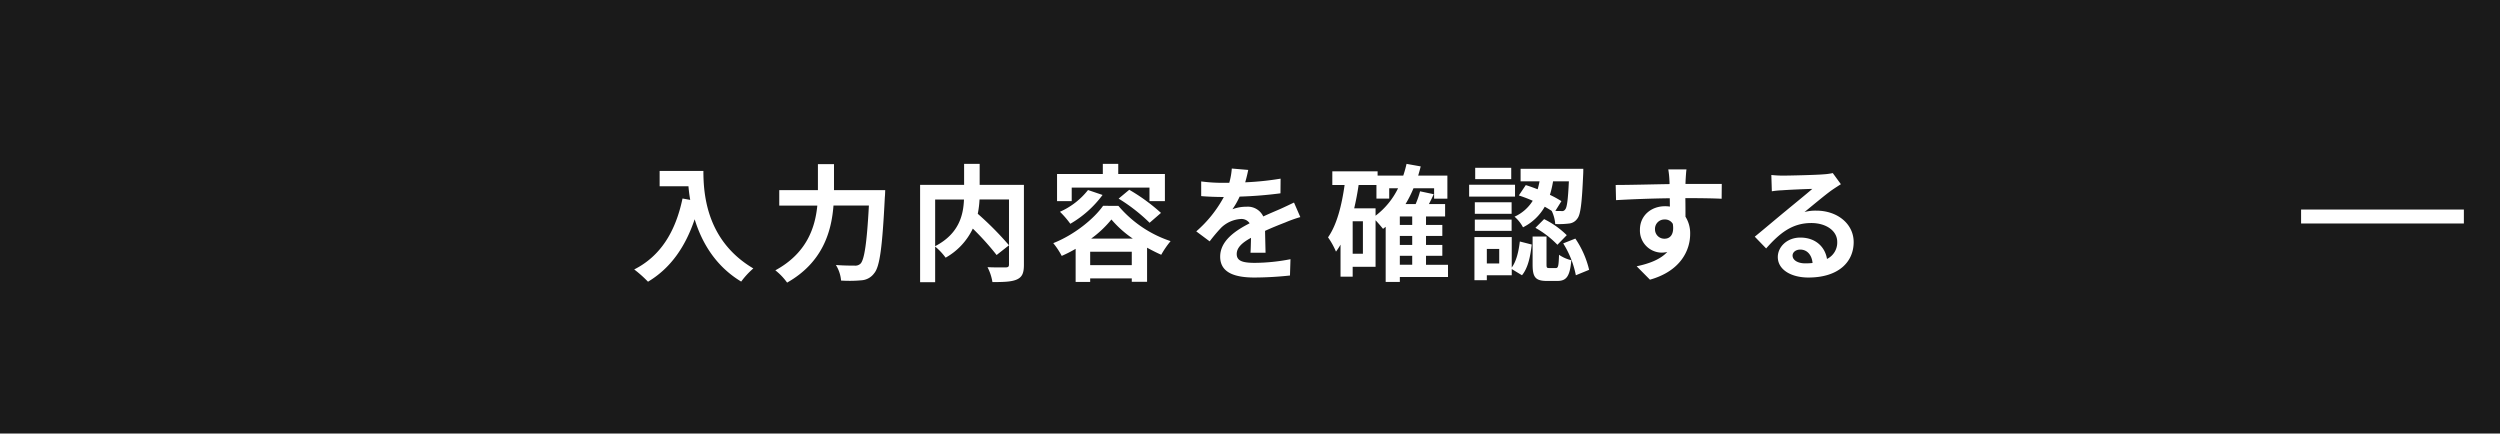 <svg xmlns="http://www.w3.org/2000/svg" width="692" height="120" viewBox="0 0 692 120">
  <g id="グループ_50382" data-name="グループ 50382" transform="translate(-68 -2325)">
    <rect id="長方形_9569" data-name="長方形 9569" width="692" height="120" transform="translate(68 2325)" fill="#1a1a1a"/>
    <path id="パス_125301" data-name="パス 125301" d="M-163.415-27.685v4.235h7.98c.1,1.19.245,2.45.49,3.78l-2.135-.385c-1.925,9.2-6.09,15.96-13.37,19.635a33.244,33.244,0,0,1,3.815,3.4c6.09-3.64,10.29-9.45,12.915-17.29,1.925,6.265,5.635,12.88,12.88,17.255A22.408,22.408,0,0,1-137.48-.7C-150.36-8.3-151.3-21.07-151.3-27.685Zm48.265,5.32v-7.21H-119.6v7.21H-130.3v4.27h10.535c-.6,6.125-2.94,13.2-11.62,17.92a16.6,16.6,0,0,1,3.255,3.4C-118.3-2.345-115.85-10.85-115.29-18.1h9.8c-.56,10.4-1.26,14.98-2.31,16.065a2.068,2.068,0,0,1-1.645.56c-.91,0-2.975,0-5.18-.175A9.669,9.669,0,0,1-113.19,2.66a35.6,35.6,0,0,0,5.6-.07A4.717,4.717,0,0,0-104.02.63c1.54-1.82,2.24-7.07,2.94-21,.07-.56.105-2,.105-2Zm28,2.59h7.98c-.175,4.3-1.365,9.485-7.98,12.915Zm24.57-4.06H-74.83v-5.81h-4.305v5.81h-12.18V3.115h4.165v-9.87a16.936,16.936,0,0,1,2.9,3.08,18.167,18.167,0,0,0,7.525-8.05A73.2,73.2,0,0,1-70.14-4.41l3.43-2.7a87.448,87.448,0,0,0-8.645-8.715,26.526,26.526,0,0,0,.49-3.955h8.155V-1.82c0,.63-.21.805-.875.84-.665,0-3.01.035-5.075-.07a13.65,13.65,0,0,1,1.365,4.13c3.115,0,5.355-.07,6.79-.735,1.47-.665,1.925-1.82,1.925-4.06Zm13.23.77h21.525v3.745h4.27v-7.525H-36.47v-2.8h-4.27v2.8H-53.41v7.525h4.06Zm12.985,3.045a47.437,47.437,0,0,1,8.575,6.685l3.15-2.73a51.351,51.351,0,0,0-8.785-6.405Zm-8.47-2.38a20.392,20.392,0,0,1-7.77,6.02,25.354,25.354,0,0,1,2.87,3.325,29.406,29.406,0,0,0,8.925-7.98Zm.875,13.44a29.368,29.368,0,0,0,5.6-5.285A29.653,29.653,0,0,0-32.445-8.96Zm-.28,7.35V-5.32h11.515v3.71Zm3.57-16.415C-43.295-14.315-48.755-9.94-54.46-7.7a20.639,20.639,0,0,1,2.345,3.535,36.236,36.236,0,0,0,3.85-1.96v9.17h4.025v-.98h11.515V3.01h4.235V-6.44c1.33.735,2.66,1.4,3.92,1.96a24.938,24.938,0,0,1,2.59-3.78,32.18,32.18,0,0,1-14.455-9.765ZM4.305-5.04c-.035-1.575-.1-4.13-.14-6.055,2.135-.98,4.1-1.75,5.635-2.345a36.75,36.75,0,0,1,4.13-1.47l-1.75-4.025c-1.26.595-2.485,1.19-3.815,1.785-1.435.63-2.905,1.225-4.69,2.065A4.721,4.721,0,0,0-.945-17.78a10.847,10.847,0,0,0-3.92.7,21.172,21.172,0,0,0,1.995-3.5,112.914,112.914,0,0,0,11.305-.91l.035-4.06a80.038,80.038,0,0,1-9.8,1.015c.42-1.4.665-2.59.84-3.43l-4.55-.385a19.288,19.288,0,0,1-.7,3.955H-7.42a44.47,44.47,0,0,1-6.09-.385v4.06c1.89.175,4.445.245,5.845.245h.42a33.88,33.88,0,0,1-7.63,9.52l3.71,2.765a44.389,44.389,0,0,1,3.22-3.815,8.578,8.578,0,0,1,5.425-2.38A2.709,2.709,0,0,1-.1-13.195c-3.955,2.03-8.155,4.83-8.155,9.24,0,4.48,4.1,5.775,9.52,5.775a95.9,95.9,0,0,0,9.8-.56l.14-4.515A53.015,53.015,0,0,1,1.365-2.24c-3.4,0-5.04-.525-5.04-2.45,0-1.715,1.4-3.08,3.955-4.48C.245-7.665.21-6.055.14-5.04Zm37.17.84H44.9v2.485h-3.43Zm-6.72-13.125H28.84c.49-2.1.91-4.27,1.225-6.475H35v3.78h3.535v-2.87h2.45a21.112,21.112,0,0,1-6.23,7.6ZM31.255-4.76H28.42v-8.995h2.835ZM44.9-12.74h-3.43v-2.345H44.9Zm0,5.53h-3.43V-9.7H44.9Zm9.905,5.5H48.72V-4.2h4.515V-7.21H48.72V-9.7h4.515V-12.74H48.72v-2.345h5.285v-3.43h-4.48c.455-.875.91-1.785,1.33-2.73l-3.78-.8a25.12,25.12,0,0,1-1.225,3.535h-2.8a31.941,31.941,0,0,0,2.2-4.375H50.96v2.87h3.675v-6.37H46.55c.245-.84.49-1.68.7-2.555l-3.92-.7a31.76,31.76,0,0,1-.91,3.255h-7.1v-1.19H22.785v3.78h3.4c-.805,5.7-2.135,10.99-4.585,14.49a21.226,21.226,0,0,1,2.2,3.955A18.225,18.225,0,0,0,25.06-7.28V1.575h3.36v-2.73h6.335v-12.88c.77.805,1.645,1.855,2.065,2.38.245-.175.49-.385.735-.56V3.045h3.92V1.68H54.81Zm33.46-23.1c-.245,5.18-.525,7.245-1.015,7.77a.994.994,0,0,1-1.05.455c-.35,0-.945,0-1.68-.035l1.68-2.7a28.33,28.33,0,0,0-3.185-1.75,27.675,27.675,0,0,0,.875-3.745ZM74.41-20.9a40.874,40.874,0,0,1,3.85,1.47,11.512,11.512,0,0,1-5.04,4.41,9.887,9.887,0,0,1,2.345,2.94,14.233,14.233,0,0,0,6.02-5.7c.7.385,1.33.77,1.925,1.155a10.045,10.045,0,0,1,.98,3.64,23.539,23.539,0,0,0,3.78-.14,3.129,3.129,0,0,0,2.31-1.33c.945-1.12,1.295-4.375,1.645-12.285.035-.49.035-1.54.035-1.54H74.9v3.465h5.25q-.21,1.1-.525,2.205c-1.12-.42-2.24-.84-3.29-1.155ZM79-11.935a26.208,26.208,0,0,1,6.09,4.69l2.59-2.66A24.309,24.309,0,0,0,81.41-14.35ZM72.31-28.56H62.335v3.15H72.31Zm1.05,4.69H60.655v3.29H73.36Zm-.945,4.865H62.23v3.185H72.415ZM62.23-11.1H72.415V-14.21H62.23Zm6.755,9.03h-3.43V-6.09h3.43ZM72.45-9.38H62.125V2.555h3.43V1.19H72.45V-.525L75.285,1.19C77-.875,77.63-4.2,77.98-7.315l-3.29-.84c-.315,2.7-.945,5.46-2.24,7.21ZM82.775-.805c-.63,0-.7-.14-.7-1.085V-9.52h-3.85v7.665c0,3.465.665,4.62,3.955,4.62h2.87c2.485,0,3.5-1.155,3.885-5.74a10.028,10.028,0,0,1-3.395-1.5c-.105,3.22-.245,3.675-.91,3.675Zm3.92-6.825a25.879,25.879,0,0,1,3.5,8.82L93.87-.315A26,26,0,0,0,90.055-8.96Zm25.41-3.885a2.588,2.588,0,0,1,2.66-2.73,2.472,2.472,0,0,1,2.275,1.225c.455,3.01-.84,4.095-2.275,4.095A2.575,2.575,0,0,1,112.105-11.515Zm18.48-12.565c-1.82-.035-6.545,0-10.045,0,0-.42.035-.77.035-1.05.035-.56.14-2.415.245-2.975h-5.04a23.452,23.452,0,0,1,.315,3.01,8.883,8.883,0,0,1,.035,1.05c-4.655.07-10.955.245-14.91.245l.1,4.2c4.27-.245,9.625-.455,14.875-.525l.035,2.31a8.315,8.315,0,0,0-1.365-.1c-3.78,0-6.93,2.555-6.93,6.475a6.106,6.106,0,0,0,5.985,6.37A7.483,7.483,0,0,0,115.5-5.25c-1.925,2.065-4.97,3.22-8.47,3.955l3.675,3.71c8.47-2.38,11.13-8.12,11.13-12.635a8.547,8.547,0,0,0-1.295-4.795c0-1.505,0-3.395-.035-5.145,4.69,0,7.945.07,10.045.175Zm23.1,21.98c-2.03,0-3.5-.875-3.5-2.17,0-.875.84-1.645,2.135-1.645,1.89,0,3.185,1.47,3.395,3.71A18.272,18.272,0,0,1,153.685-2.1Zm7.63-24.99a16.715,16.715,0,0,1-2.66.35c-1.96.175-9.38.35-11.2.35-.98,0-2.17-.07-3.15-.175l.14,4.515a22.872,22.872,0,0,1,2.835-.28c1.82-.14,6.58-.35,8.365-.385-1.715,1.505-5.32,4.41-7.245,6.02-2.065,1.68-6.23,5.215-8.68,7.21l3.15,3.255c3.71-4.2,7.175-7.035,12.5-7.035,4.025,0,7.175,2.1,7.175,5.215a5.053,5.053,0,0,1-2.835,4.725c-.525-3.29-3.115-5.915-7.385-5.915-3.675,0-6.23,2.59-6.23,5.39,0,3.465,3.64,5.67,8.47,5.67,8.365,0,12.53-4.34,12.53-9.8,0-5.04-4.48-8.715-10.36-8.715a11.655,11.655,0,0,0-3.255.385c2.17-1.75,5.81-4.83,7.665-6.125q1.155-.787,2.415-1.575Z" transform="translate(414 2400)" fill="#fff"/>
    <rect id="長方形_10595" data-name="長方形 10595" width="45.058" height="3.862" transform="translate(704.941 2383)" fill="#fff"/>
  </g>
</svg>
